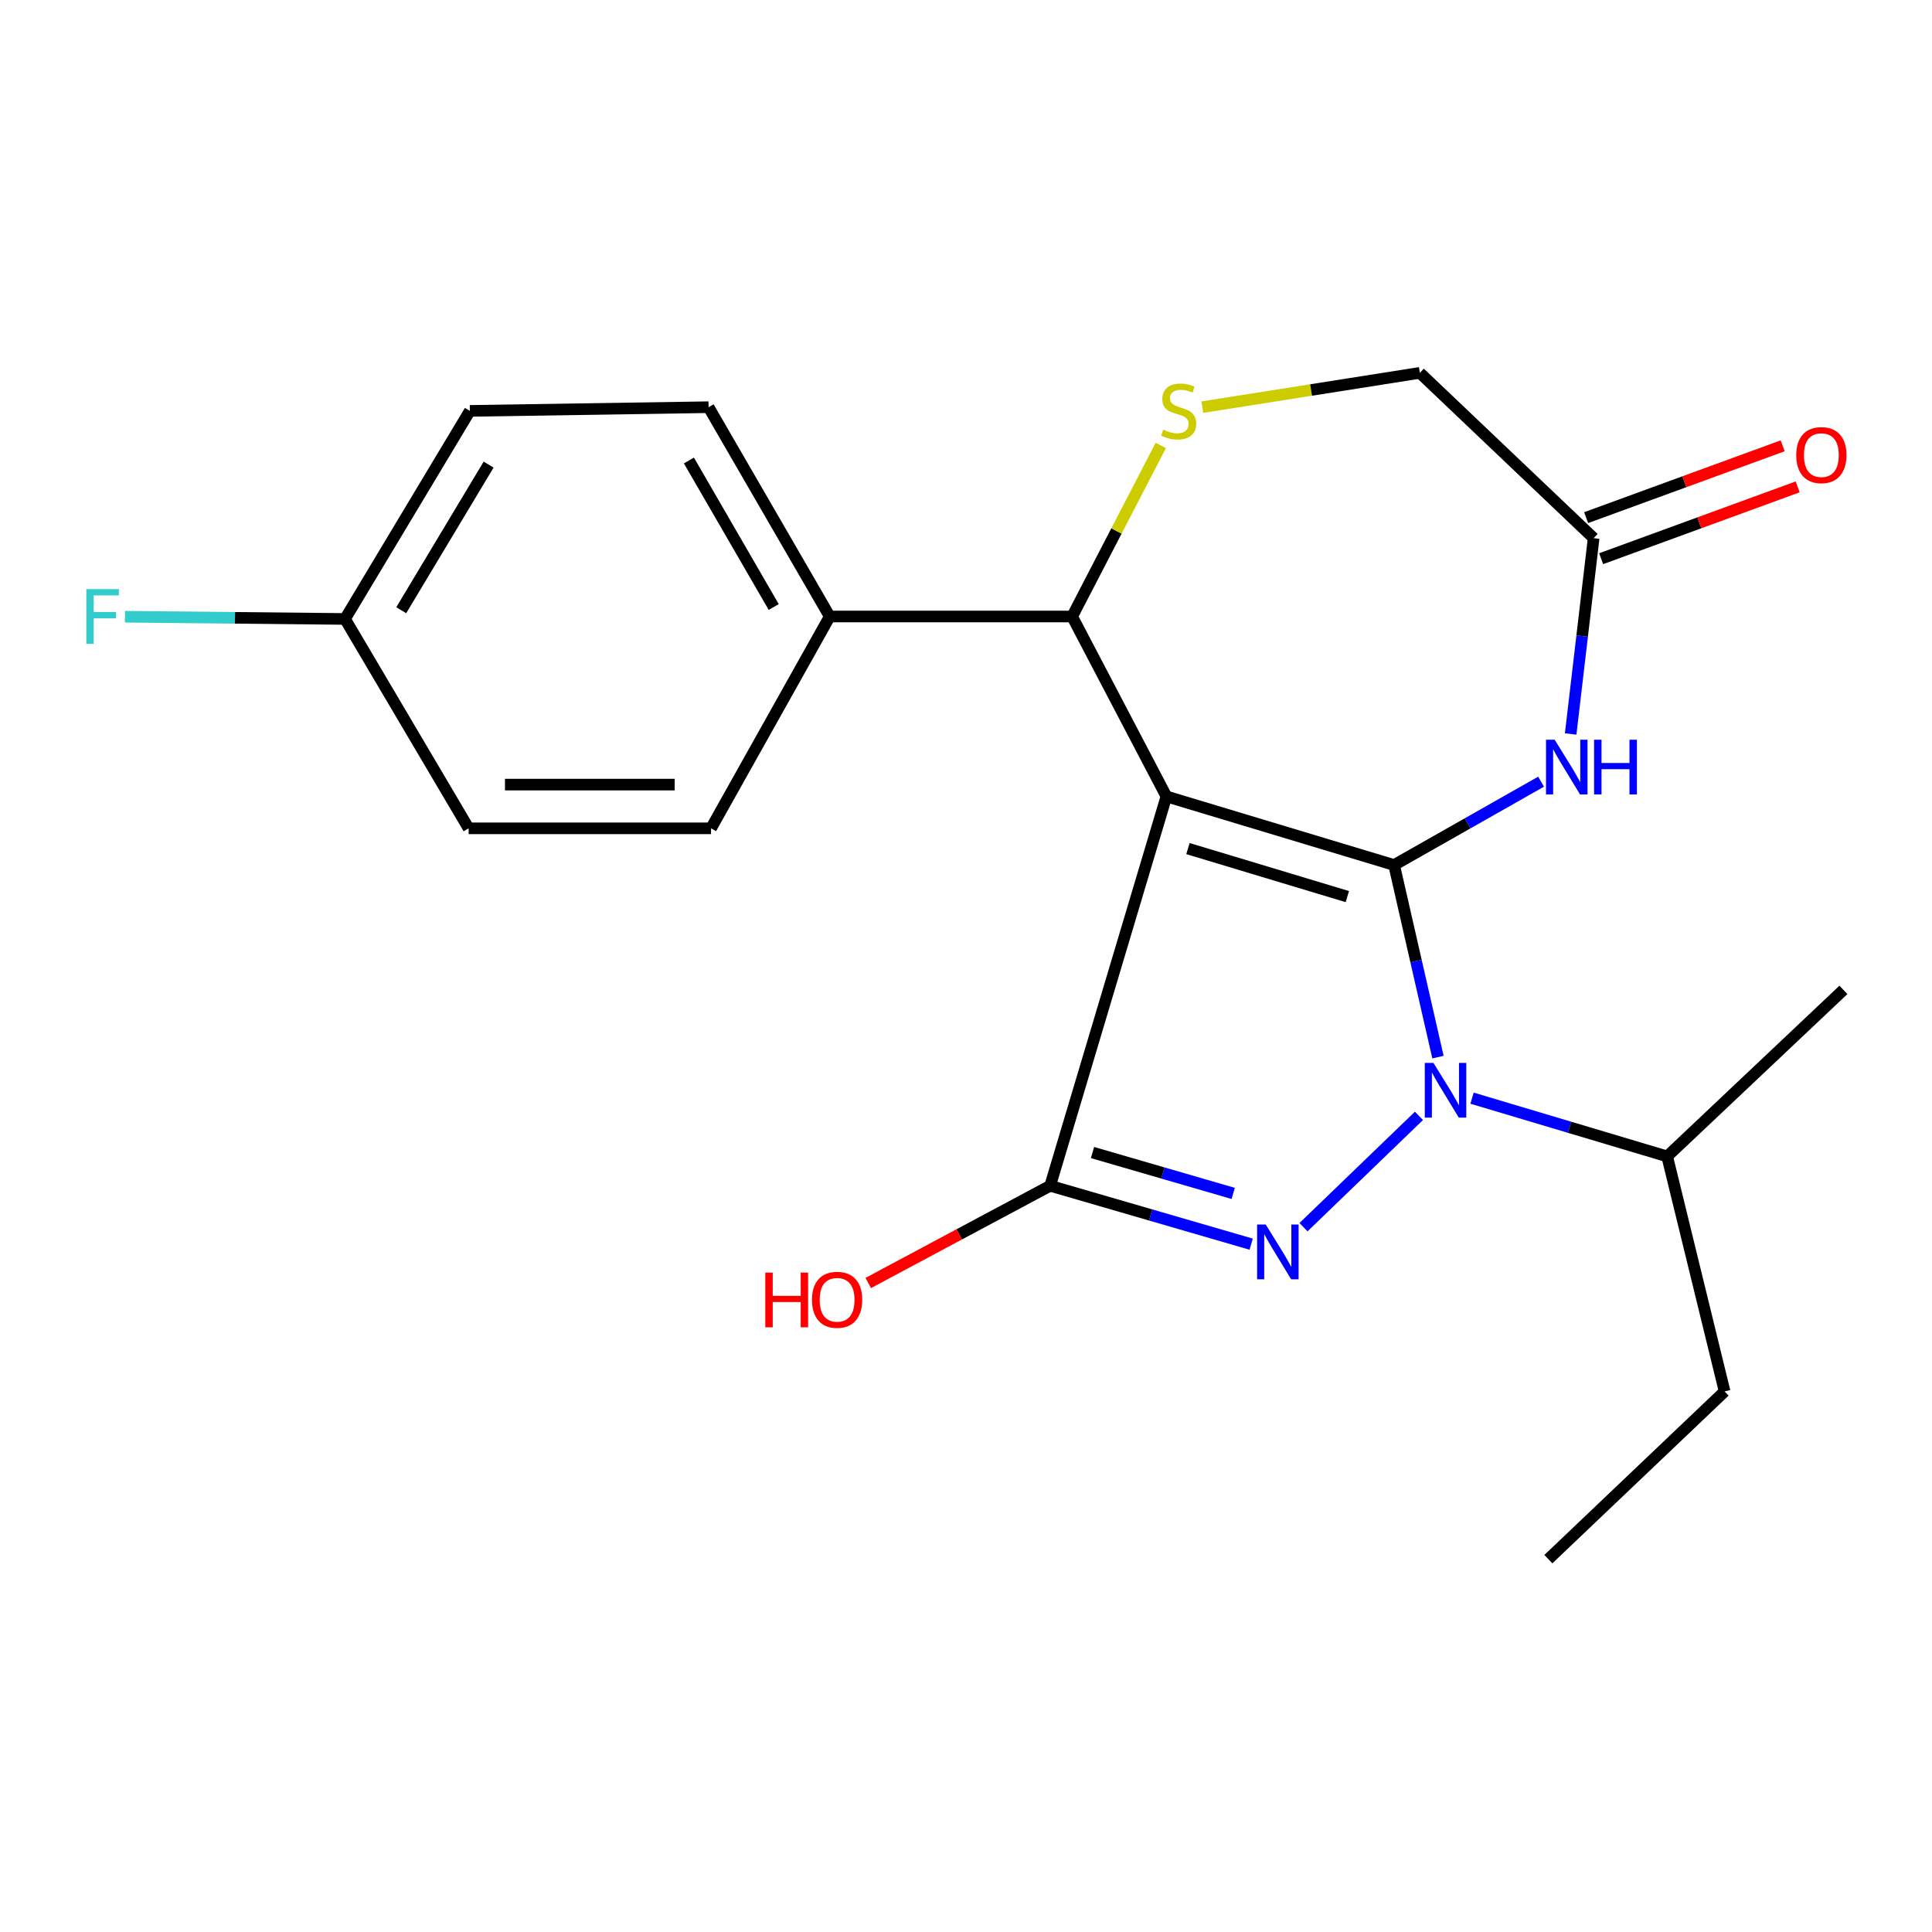 <?xml version='1.0' encoding='iso-8859-1'?>
<svg version='1.1' baseProfile='full'
              xmlns='http://www.w3.org/2000/svg'
                      xmlns:rdkit='http://www.rdkit.org/xml'
                      xmlns:xlink='http://www.w3.org/1999/xlink'
                  xml:space='preserve'
width='1000px' height='1000px' viewBox='0 0 1000 1000'>
<!-- END OF HEADER -->
<rect style='opacity:1.0;fill:#FFFFFF;stroke:none' width='1000' height='1000' x='0' y='0'> </rect>
<path class='bond-0' d='M 721.584,447.737 L 603.733,412.233' style='fill:none;fill-rule:evenodd;stroke:#000000;stroke-width:6px;stroke-linecap:butt;stroke-linejoin:miter;stroke-opacity:1' />
<path class='bond-0' d='M 697.379,464.08 L 614.883,439.227' style='fill:none;fill-rule:evenodd;stroke:#000000;stroke-width:6px;stroke-linecap:butt;stroke-linejoin:miter;stroke-opacity:1' />
<path class='bond-1' d='M 721.584,447.737 L 732.934,497.447' style='fill:none;fill-rule:evenodd;stroke:#000000;stroke-width:6px;stroke-linecap:butt;stroke-linejoin:miter;stroke-opacity:1' />
<path class='bond-1' d='M 732.934,497.447 L 744.284,547.158' style='fill:none;fill-rule:evenodd;stroke:#0000FF;stroke-width:6px;stroke-linecap:butt;stroke-linejoin:miter;stroke-opacity:1' />
<path class='bond-4' d='M 721.584,447.737 L 759.618,426.166' style='fill:none;fill-rule:evenodd;stroke:#000000;stroke-width:6px;stroke-linecap:butt;stroke-linejoin:miter;stroke-opacity:1' />
<path class='bond-4' d='M 759.618,426.166 L 797.651,404.595' style='fill:none;fill-rule:evenodd;stroke:#0000FF;stroke-width:6px;stroke-linecap:butt;stroke-linejoin:miter;stroke-opacity:1' />
<path class='bond-3' d='M 603.733,412.233 L 543.562,613.753' style='fill:none;fill-rule:evenodd;stroke:#000000;stroke-width:6px;stroke-linecap:butt;stroke-linejoin:miter;stroke-opacity:1' />
<path class='bond-5' d='M 603.733,412.233 L 554.94,319.099' style='fill:none;fill-rule:evenodd;stroke:#000000;stroke-width:6px;stroke-linecap:butt;stroke-linejoin:miter;stroke-opacity:1' />
<path class='bond-2' d='M 734.446,577.569 L 674.69,635.186' style='fill:none;fill-rule:evenodd;stroke:#0000FF;stroke-width:6px;stroke-linecap:butt;stroke-linejoin:miter;stroke-opacity:1' />
<path class='bond-9' d='M 761.933,568.406 L 812.427,583.48' style='fill:none;fill-rule:evenodd;stroke:#0000FF;stroke-width:6px;stroke-linecap:butt;stroke-linejoin:miter;stroke-opacity:1' />
<path class='bond-9' d='M 812.427,583.48 L 862.921,598.554' style='fill:none;fill-rule:evenodd;stroke:#000000;stroke-width:6px;stroke-linecap:butt;stroke-linejoin:miter;stroke-opacity:1' />
<path class='bond-22' d='M 647.606,643.976 L 595.584,628.865' style='fill:none;fill-rule:evenodd;stroke:#0000FF;stroke-width:6px;stroke-linecap:butt;stroke-linejoin:miter;stroke-opacity:1' />
<path class='bond-22' d='M 595.584,628.865 L 543.562,613.753' style='fill:none;fill-rule:evenodd;stroke:#000000;stroke-width:6px;stroke-linecap:butt;stroke-linejoin:miter;stroke-opacity:1' />
<path class='bond-22' d='M 638.312,617.711 L 601.897,607.133' style='fill:none;fill-rule:evenodd;stroke:#0000FF;stroke-width:6px;stroke-linecap:butt;stroke-linejoin:miter;stroke-opacity:1' />
<path class='bond-22' d='M 601.897,607.133 L 565.481,596.555' style='fill:none;fill-rule:evenodd;stroke:#000000;stroke-width:6px;stroke-linecap:butt;stroke-linejoin:miter;stroke-opacity:1' />
<path class='bond-12' d='M 543.562,613.753 L 496.483,638.913' style='fill:none;fill-rule:evenodd;stroke:#000000;stroke-width:6px;stroke-linecap:butt;stroke-linejoin:miter;stroke-opacity:1' />
<path class='bond-12' d='M 496.483,638.913 L 449.405,664.074' style='fill:none;fill-rule:evenodd;stroke:#FF0000;stroke-width:6px;stroke-linecap:butt;stroke-linejoin:miter;stroke-opacity:1' />
<path class='bond-7' d='M 812.972,379.904 L 818.918,329.228' style='fill:none;fill-rule:evenodd;stroke:#0000FF;stroke-width:6px;stroke-linecap:butt;stroke-linejoin:miter;stroke-opacity:1' />
<path class='bond-7' d='M 818.918,329.228 L 824.865,278.553' style='fill:none;fill-rule:evenodd;stroke:#000000;stroke-width:6px;stroke-linecap:butt;stroke-linejoin:miter;stroke-opacity:1' />
<path class='bond-6' d='M 554.94,319.099 L 577.879,274.825' style='fill:none;fill-rule:evenodd;stroke:#000000;stroke-width:6px;stroke-linecap:butt;stroke-linejoin:miter;stroke-opacity:1' />
<path class='bond-6' d='M 577.879,274.825 L 600.819,230.551' style='fill:none;fill-rule:evenodd;stroke:#CCCC00;stroke-width:6px;stroke-linecap:butt;stroke-linejoin:miter;stroke-opacity:1' />
<path class='bond-8' d='M 554.94,319.099 L 429.469,319.099' style='fill:none;fill-rule:evenodd;stroke:#000000;stroke-width:6px;stroke-linecap:butt;stroke-linejoin:miter;stroke-opacity:1' />
<path class='bond-23' d='M 622.321,210.744 L 678.616,201.866' style='fill:none;fill-rule:evenodd;stroke:#CCCC00;stroke-width:6px;stroke-linecap:butt;stroke-linejoin:miter;stroke-opacity:1' />
<path class='bond-23' d='M 678.616,201.866 L 734.911,192.987' style='fill:none;fill-rule:evenodd;stroke:#000000;stroke-width:6px;stroke-linecap:butt;stroke-linejoin:miter;stroke-opacity:1' />
<path class='bond-10' d='M 824.865,278.553 L 734.911,192.987' style='fill:none;fill-rule:evenodd;stroke:#000000;stroke-width:6px;stroke-linecap:butt;stroke-linejoin:miter;stroke-opacity:1' />
<path class='bond-11' d='M 828.749,289.181 L 879.612,270.593' style='fill:none;fill-rule:evenodd;stroke:#000000;stroke-width:6px;stroke-linecap:butt;stroke-linejoin:miter;stroke-opacity:1' />
<path class='bond-11' d='M 879.612,270.593 L 930.476,252.006' style='fill:none;fill-rule:evenodd;stroke:#FF0000;stroke-width:6px;stroke-linecap:butt;stroke-linejoin:miter;stroke-opacity:1' />
<path class='bond-11' d='M 820.981,267.926 L 871.845,249.338' style='fill:none;fill-rule:evenodd;stroke:#000000;stroke-width:6px;stroke-linecap:butt;stroke-linejoin:miter;stroke-opacity:1' />
<path class='bond-11' d='M 871.845,249.338 L 922.709,230.75' style='fill:none;fill-rule:evenodd;stroke:#FF0000;stroke-width:6px;stroke-linecap:butt;stroke-linejoin:miter;stroke-opacity:1' />
<path class='bond-13' d='M 429.469,319.099 L 366.759,210.764' style='fill:none;fill-rule:evenodd;stroke:#000000;stroke-width:6px;stroke-linecap:butt;stroke-linejoin:miter;stroke-opacity:1' />
<path class='bond-13' d='M 400.477,314.185 L 356.58,238.351' style='fill:none;fill-rule:evenodd;stroke:#000000;stroke-width:6px;stroke-linecap:butt;stroke-linejoin:miter;stroke-opacity:1' />
<path class='bond-14' d='M 429.469,319.099 L 368.029,428.741' style='fill:none;fill-rule:evenodd;stroke:#000000;stroke-width:6px;stroke-linecap:butt;stroke-linejoin:miter;stroke-opacity:1' />
<path class='bond-19' d='M 862.921,598.554 L 892.654,720.202' style='fill:none;fill-rule:evenodd;stroke:#000000;stroke-width:6px;stroke-linecap:butt;stroke-linejoin:miter;stroke-opacity:1' />
<path class='bond-20' d='M 862.921,598.554 L 954.158,512.358' style='fill:none;fill-rule:evenodd;stroke:#000000;stroke-width:6px;stroke-linecap:butt;stroke-linejoin:miter;stroke-opacity:1' />
<path class='bond-17' d='M 366.759,210.764 L 243.199,212.675' style='fill:none;fill-rule:evenodd;stroke:#000000;stroke-width:6px;stroke-linecap:butt;stroke-linejoin:miter;stroke-opacity:1' />
<path class='bond-16' d='M 368.029,428.741 L 242.558,428.741' style='fill:none;fill-rule:evenodd;stroke:#000000;stroke-width:6px;stroke-linecap:butt;stroke-linejoin:miter;stroke-opacity:1' />
<path class='bond-16' d='M 349.208,406.111 L 261.379,406.111' style='fill:none;fill-rule:evenodd;stroke:#000000;stroke-width:6px;stroke-linecap:butt;stroke-linejoin:miter;stroke-opacity:1' />
<path class='bond-15' d='M 178.578,320.368 L 242.558,428.741' style='fill:none;fill-rule:evenodd;stroke:#000000;stroke-width:6px;stroke-linecap:butt;stroke-linejoin:miter;stroke-opacity:1' />
<path class='bond-18' d='M 178.578,320.368 L 121.621,319.792' style='fill:none;fill-rule:evenodd;stroke:#000000;stroke-width:6px;stroke-linecap:butt;stroke-linejoin:miter;stroke-opacity:1' />
<path class='bond-18' d='M 121.621,319.792 L 64.665,319.216' style='fill:none;fill-rule:evenodd;stroke:#33CCCC;stroke-width:6px;stroke-linecap:butt;stroke-linejoin:miter;stroke-opacity:1' />
<path class='bond-24' d='M 178.578,320.368 L 243.199,212.675' style='fill:none;fill-rule:evenodd;stroke:#000000;stroke-width:6px;stroke-linecap:butt;stroke-linejoin:miter;stroke-opacity:1' />
<path class='bond-24' d='M 207.676,315.858 L 252.911,240.473' style='fill:none;fill-rule:evenodd;stroke:#000000;stroke-width:6px;stroke-linecap:butt;stroke-linejoin:miter;stroke-opacity:1' />
<path class='bond-21' d='M 892.654,720.202 L 801.43,807.013' style='fill:none;fill-rule:evenodd;stroke:#000000;stroke-width:6px;stroke-linecap:butt;stroke-linejoin:miter;stroke-opacity:1' />
<path  class='atom-2' d='M 741.94 550.147
L 751.22 565.147
Q 752.14 566.627, 753.62 569.307
Q 755.1 571.987, 755.18 572.147
L 755.18 550.147
L 758.94 550.147
L 758.94 578.467
L 755.06 578.467
L 745.1 562.067
Q 743.94 560.147, 742.7 557.947
Q 741.5 555.747, 741.14 555.067
L 741.14 578.467
L 737.46 578.467
L 737.46 550.147
L 741.94 550.147
' fill='#0000FF'/>
<path  class='atom-3' d='M 655.154 633.827
L 664.434 648.827
Q 665.354 650.307, 666.834 652.987
Q 668.314 655.667, 668.394 655.827
L 668.394 633.827
L 672.154 633.827
L 672.154 662.147
L 668.274 662.147
L 658.314 645.747
Q 657.154 643.827, 655.914 641.627
Q 654.714 639.427, 654.354 638.747
L 654.354 662.147
L 650.674 662.147
L 650.674 633.827
L 655.154 633.827
' fill='#0000FF'/>
<path  class='atom-5' d='M 804.7 382.886
L 813.98 397.886
Q 814.9 399.366, 816.38 402.046
Q 817.86 404.726, 817.94 404.886
L 817.94 382.886
L 821.7 382.886
L 821.7 411.206
L 817.82 411.206
L 807.86 394.806
Q 806.7 392.886, 805.46 390.686
Q 804.26 388.486, 803.9 387.806
L 803.9 411.206
L 800.22 411.206
L 800.22 382.886
L 804.7 382.886
' fill='#0000FF'/>
<path  class='atom-5' d='M 825.1 382.886
L 828.94 382.886
L 828.94 394.926
L 843.42 394.926
L 843.42 382.886
L 847.26 382.886
L 847.26 411.206
L 843.42 411.206
L 843.42 398.126
L 828.94 398.126
L 828.94 411.206
L 825.1 411.206
L 825.1 382.886
' fill='#0000FF'/>
<path  class='atom-7' d='M 602.081 222.395
Q 602.401 222.515, 603.721 223.075
Q 605.041 223.635, 606.481 223.995
Q 607.961 224.315, 609.401 224.315
Q 612.081 224.315, 613.641 223.035
Q 615.201 221.715, 615.201 219.435
Q 615.201 217.875, 614.401 216.915
Q 613.641 215.955, 612.441 215.435
Q 611.241 214.915, 609.241 214.315
Q 606.721 213.555, 605.201 212.835
Q 603.721 212.115, 602.641 210.595
Q 601.601 209.075, 601.601 206.515
Q 601.601 202.955, 604.001 200.755
Q 606.441 198.555, 611.241 198.555
Q 614.521 198.555, 618.241 200.115
L 617.321 203.195
Q 613.921 201.795, 611.361 201.795
Q 608.601 201.795, 607.081 202.955
Q 605.561 204.075, 605.601 206.035
Q 605.601 207.555, 606.361 208.475
Q 607.161 209.395, 608.281 209.915
Q 609.441 210.435, 611.361 211.035
Q 613.921 211.835, 615.441 212.635
Q 616.961 213.435, 618.041 215.075
Q 619.161 216.675, 619.161 219.435
Q 619.161 223.355, 616.521 225.475
Q 613.921 227.555, 609.561 227.555
Q 607.041 227.555, 605.121 226.995
Q 603.241 226.475, 601.001 225.555
L 602.081 222.395
' fill='#CCCC00'/>
<path  class='atom-12' d='M 929.729 235.561
Q 929.729 228.761, 933.089 224.961
Q 936.449 221.161, 942.729 221.161
Q 949.009 221.161, 952.369 224.961
Q 955.729 228.761, 955.729 235.561
Q 955.729 242.441, 952.329 246.361
Q 948.929 250.241, 942.729 250.241
Q 936.489 250.241, 933.089 246.361
Q 929.729 242.481, 929.729 235.561
M 942.729 247.041
Q 947.049 247.041, 949.369 244.161
Q 951.729 241.241, 951.729 235.561
Q 951.729 230.001, 949.369 227.201
Q 947.049 224.361, 942.729 224.361
Q 938.409 224.361, 936.049 227.161
Q 933.729 229.961, 933.729 235.561
Q 933.729 241.281, 936.049 244.161
Q 938.409 247.041, 942.729 247.041
' fill='#FF0000'/>
<path  class='atom-13' d='M 396.119 658.692
L 399.959 658.692
L 399.959 670.732
L 414.439 670.732
L 414.439 658.692
L 418.279 658.692
L 418.279 687.012
L 414.439 687.012
L 414.439 673.932
L 399.959 673.932
L 399.959 687.012
L 396.119 687.012
L 396.119 658.692
' fill='#FF0000'/>
<path  class='atom-13' d='M 420.279 672.772
Q 420.279 665.972, 423.639 662.172
Q 426.999 658.372, 433.279 658.372
Q 439.559 658.372, 442.919 662.172
Q 446.279 665.972, 446.279 672.772
Q 446.279 679.652, 442.879 683.572
Q 439.479 687.452, 433.279 687.452
Q 427.039 687.452, 423.639 683.572
Q 420.279 679.692, 420.279 672.772
M 433.279 684.252
Q 437.599 684.252, 439.919 681.372
Q 442.279 678.452, 442.279 672.772
Q 442.279 667.212, 439.919 664.412
Q 437.599 661.572, 433.279 661.572
Q 428.959 661.572, 426.599 664.372
Q 424.279 667.172, 424.279 672.772
Q 424.279 678.492, 426.599 681.372
Q 428.959 684.252, 433.279 684.252
' fill='#FF0000'/>
<path  class='atom-19' d='M 44.688 304.939
L 61.528 304.939
L 61.528 308.179
L 48.488 308.179
L 48.488 316.779
L 60.088 316.779
L 60.088 320.059
L 48.488 320.059
L 48.488 333.259
L 44.688 333.259
L 44.688 304.939
' fill='#33CCCC'/>
</svg>
